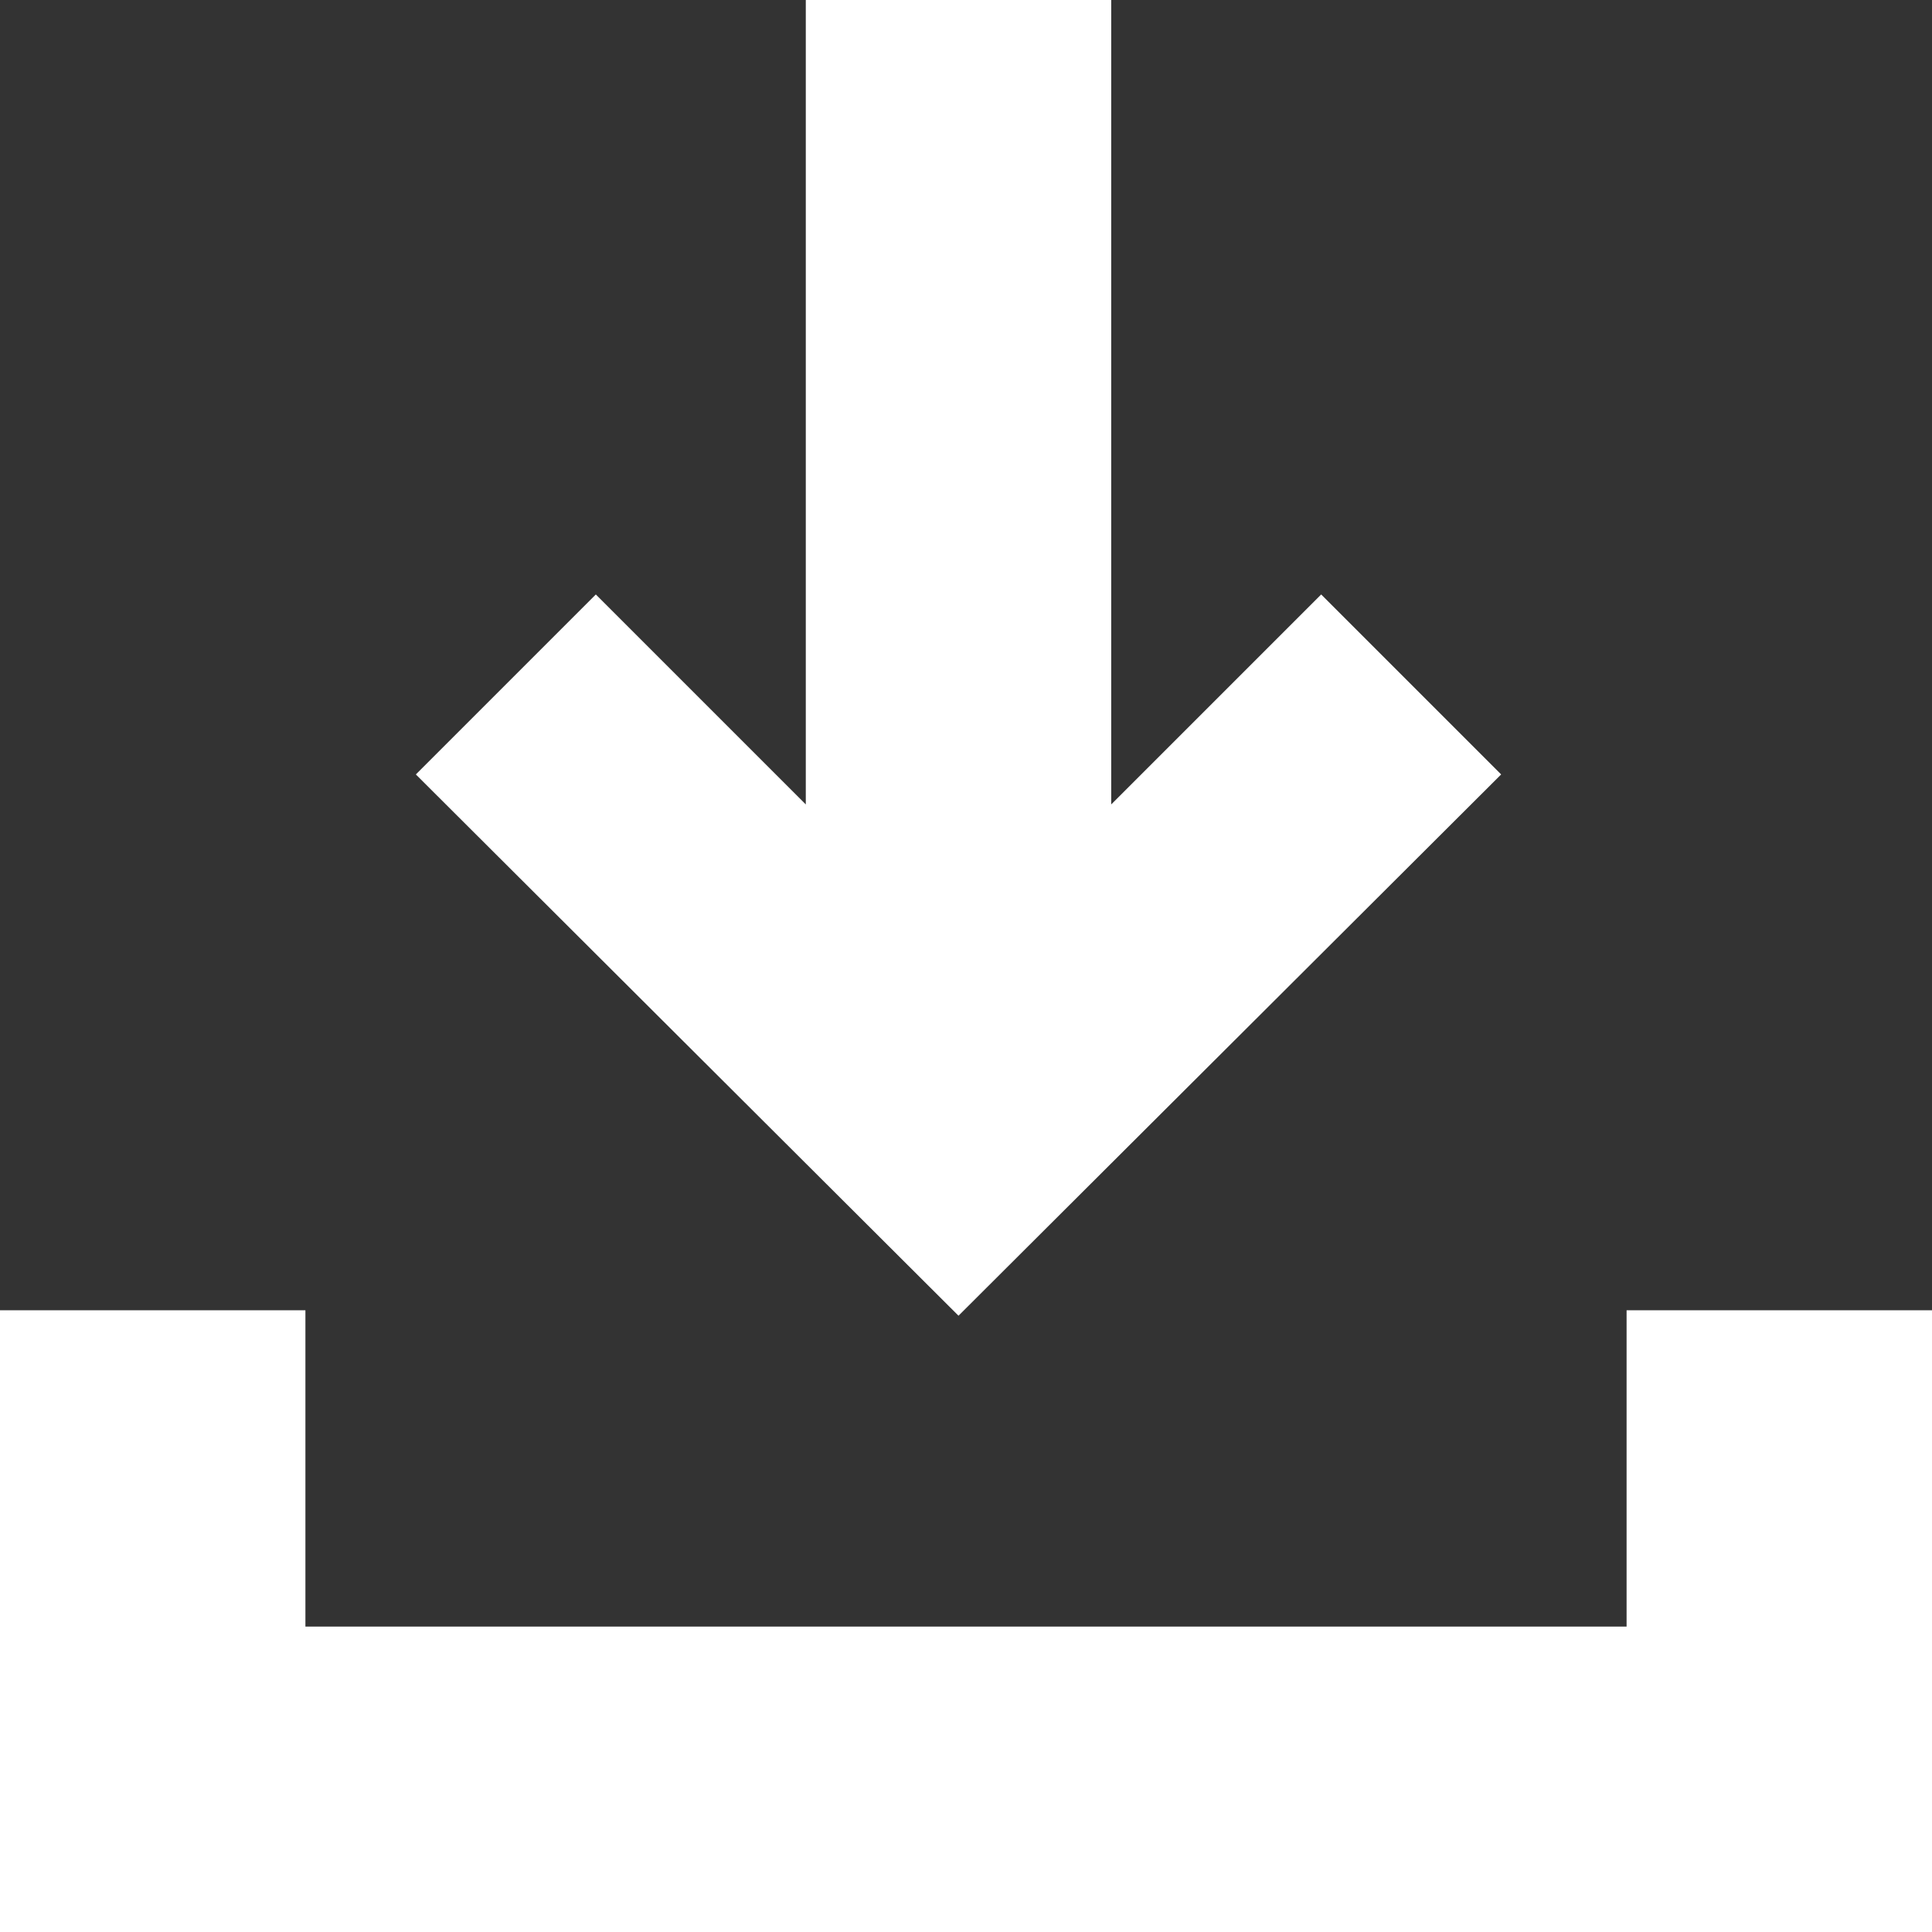 <?xml version="1.0" encoding="utf-8"?>
<!-- Generator: Adobe Illustrator 23.0.6, SVG Export Plug-In . SVG Version: 6.00 Build 0)  -->
<svg version="1.1" id="Calque_1" xmlns="http://www.w3.org/2000/svg" xmlns:xlink="http://www.w3.org/1999/xlink" x="0px" y="0px"
	 viewBox="0 0 141.7 141.7" style="enable-background:new 0 0 141.7 141.7;" xml:space="preserve">
<rect x="0" y="0" width="141.7" height="141.7" fill="#333333" stroke="none"/>
<style type="text/css">
	.st0{fill:#FFFFFF;}
</style>
<polygon class="st0" points="96.9,43.6 81.5,59 81.5,0 59.1,0 59.1,59 43.7,43.6 30.5,56.8 70.3,96.5 110.1,56.8 "/>
<polygon class="st0" points="119.3,96.1 119.3,119.3 22.4,119.3 22.4,96.1 0,96.1 0,141.7 14.2,141.7 22.4,141.7 119.3,141.7 
	126.4,141.7 141.7,141.7 141.7,96.1 "/>
</svg>
